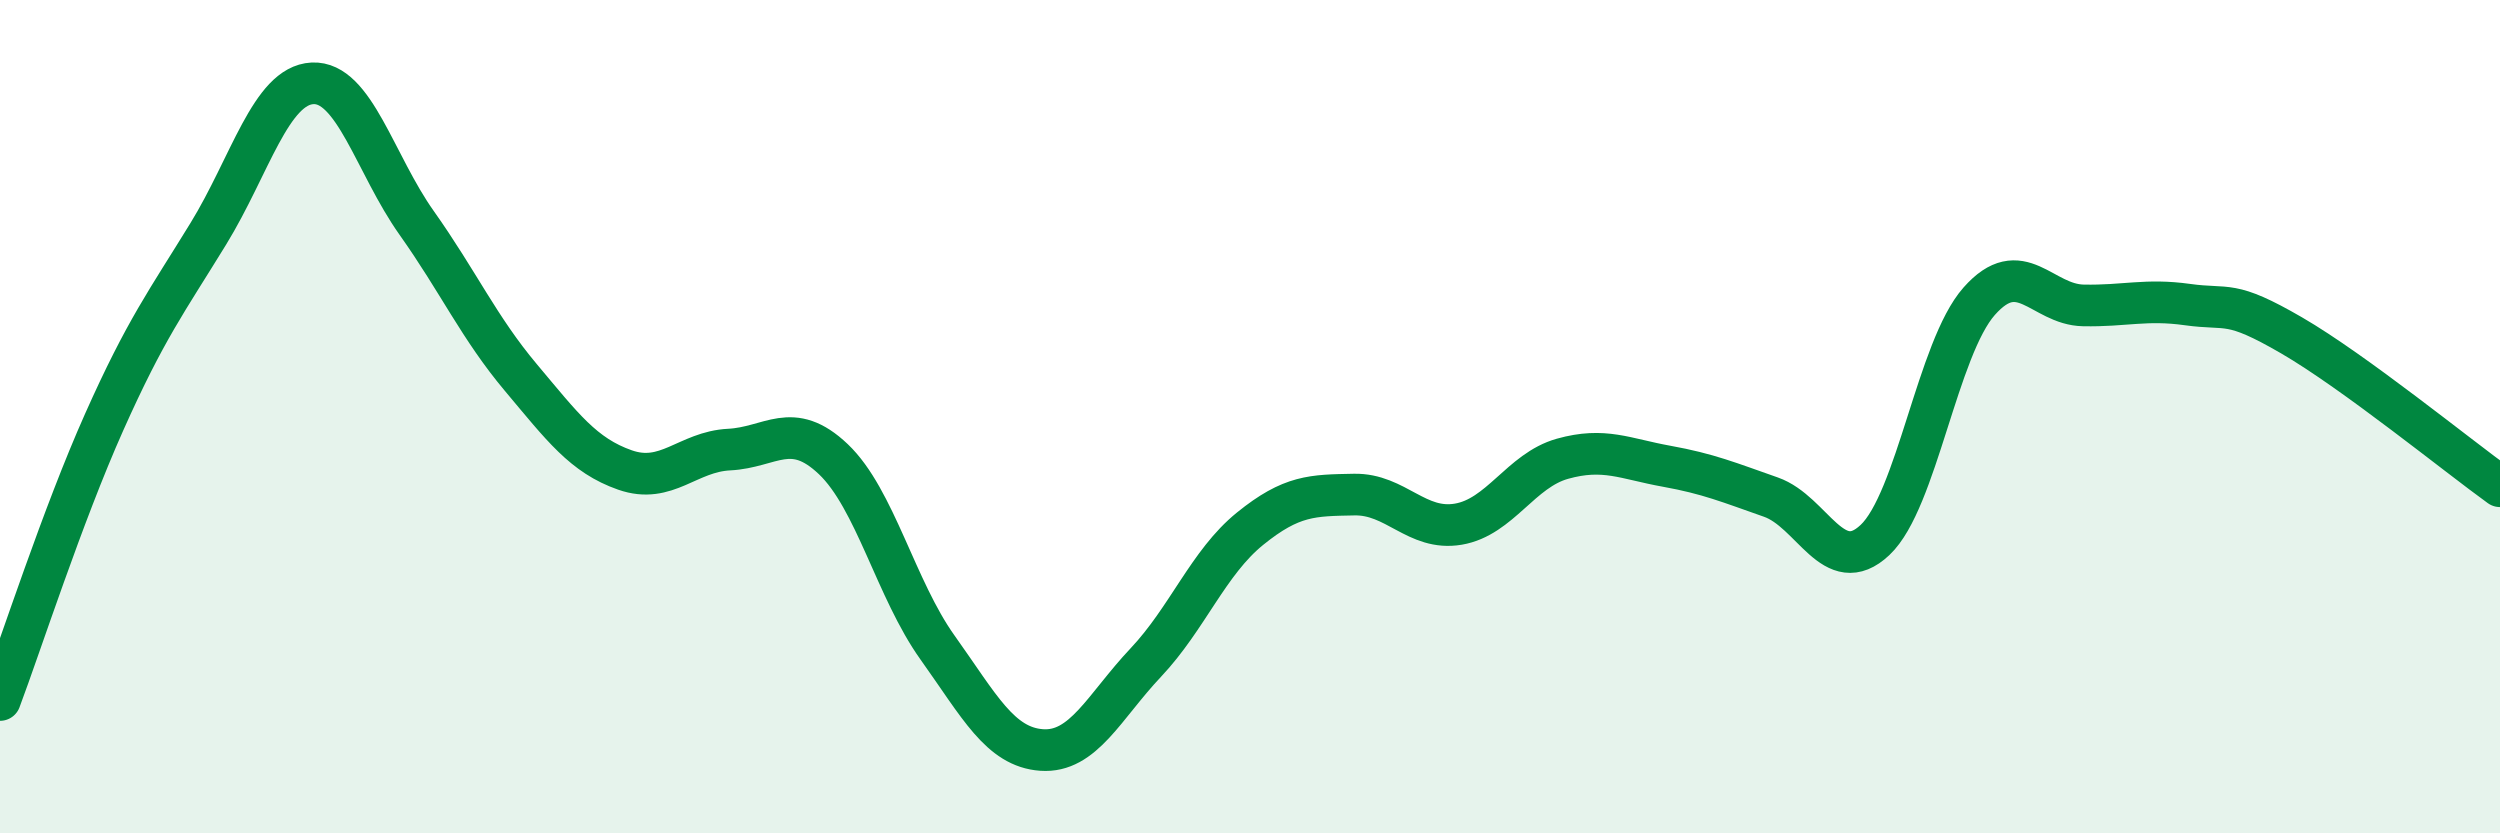 
    <svg width="60" height="20" viewBox="0 0 60 20" xmlns="http://www.w3.org/2000/svg">
      <path
        d="M 0,16.8 C 0.5,15.47 1.5,12.37 2.5,10.13 C 3.5,7.89 4,7.24 5,5.61 C 6,3.98 6.5,2.05 7.5,2 C 8.5,1.95 9,3.94 10,5.35 C 11,6.76 11.5,7.87 12.5,9.06 C 13.5,10.25 14,10.93 15,11.28 C 16,11.63 16.5,10.84 17.5,10.79 C 18.5,10.74 19,10.07 20,11.02 C 21,11.97 21.5,14.14 22.5,15.54 C 23.5,16.94 24,17.93 25,18 C 26,18.07 26.5,16.96 27.5,15.9 C 28.5,14.84 29,13.5 30,12.69 C 31,11.88 31.5,11.89 32.5,11.87 C 33.5,11.85 34,12.75 35,12.58 C 36,12.41 36.5,11.29 37.5,11.01 C 38.5,10.73 39,11.01 40,11.19 C 41,11.37 41.5,11.58 42.5,11.93 C 43.5,12.28 44,13.9 45,12.96 C 46,12.02 46.5,8.36 47.5,7.23 C 48.5,6.1 49,7.31 50,7.33 C 51,7.35 51.5,7.17 52.5,7.31 C 53.5,7.45 53.5,7.18 55,8.05 C 56.5,8.92 59,10.95 60,11.67L60 20L0 20Z"
        fill="#008740"
        opacity="0.1"
        stroke-linecap="round"
        stroke-linejoin="round"
      />
      <path
        d="M 0,16.8 C 0.5,15.47 1.5,12.37 2.5,10.13 C 3.5,7.89 4,7.24 5,5.61 C 6,3.98 6.5,2.05 7.5,2 C 8.5,1.95 9,3.94 10,5.35 C 11,6.76 11.5,7.87 12.5,9.06 C 13.5,10.25 14,10.93 15,11.28 C 16,11.63 16.5,10.84 17.5,10.79 C 18.5,10.74 19,10.07 20,11.02 C 21,11.97 21.5,14.14 22.5,15.54 C 23.5,16.94 24,17.93 25,18 C 26,18.07 26.5,16.96 27.5,15.9 C 28.5,14.84 29,13.5 30,12.69 C 31,11.88 31.5,11.89 32.5,11.87 C 33.5,11.85 34,12.75 35,12.58 C 36,12.41 36.5,11.29 37.5,11.01 C 38.5,10.73 39,11.01 40,11.19 C 41,11.37 41.5,11.58 42.5,11.93 C 43.5,12.28 44,13.9 45,12.96 C 46,12.02 46.5,8.36 47.5,7.23 C 48.5,6.1 49,7.31 50,7.33 C 51,7.35 51.5,7.17 52.5,7.31 C 53.5,7.45 53.5,7.18 55,8.05 C 56.5,8.92 59,10.95 60,11.67"
        stroke="#008740"
        stroke-width="1"
        fill="none"
        stroke-linecap="round"
        stroke-linejoin="round"
      />
    </svg>
  